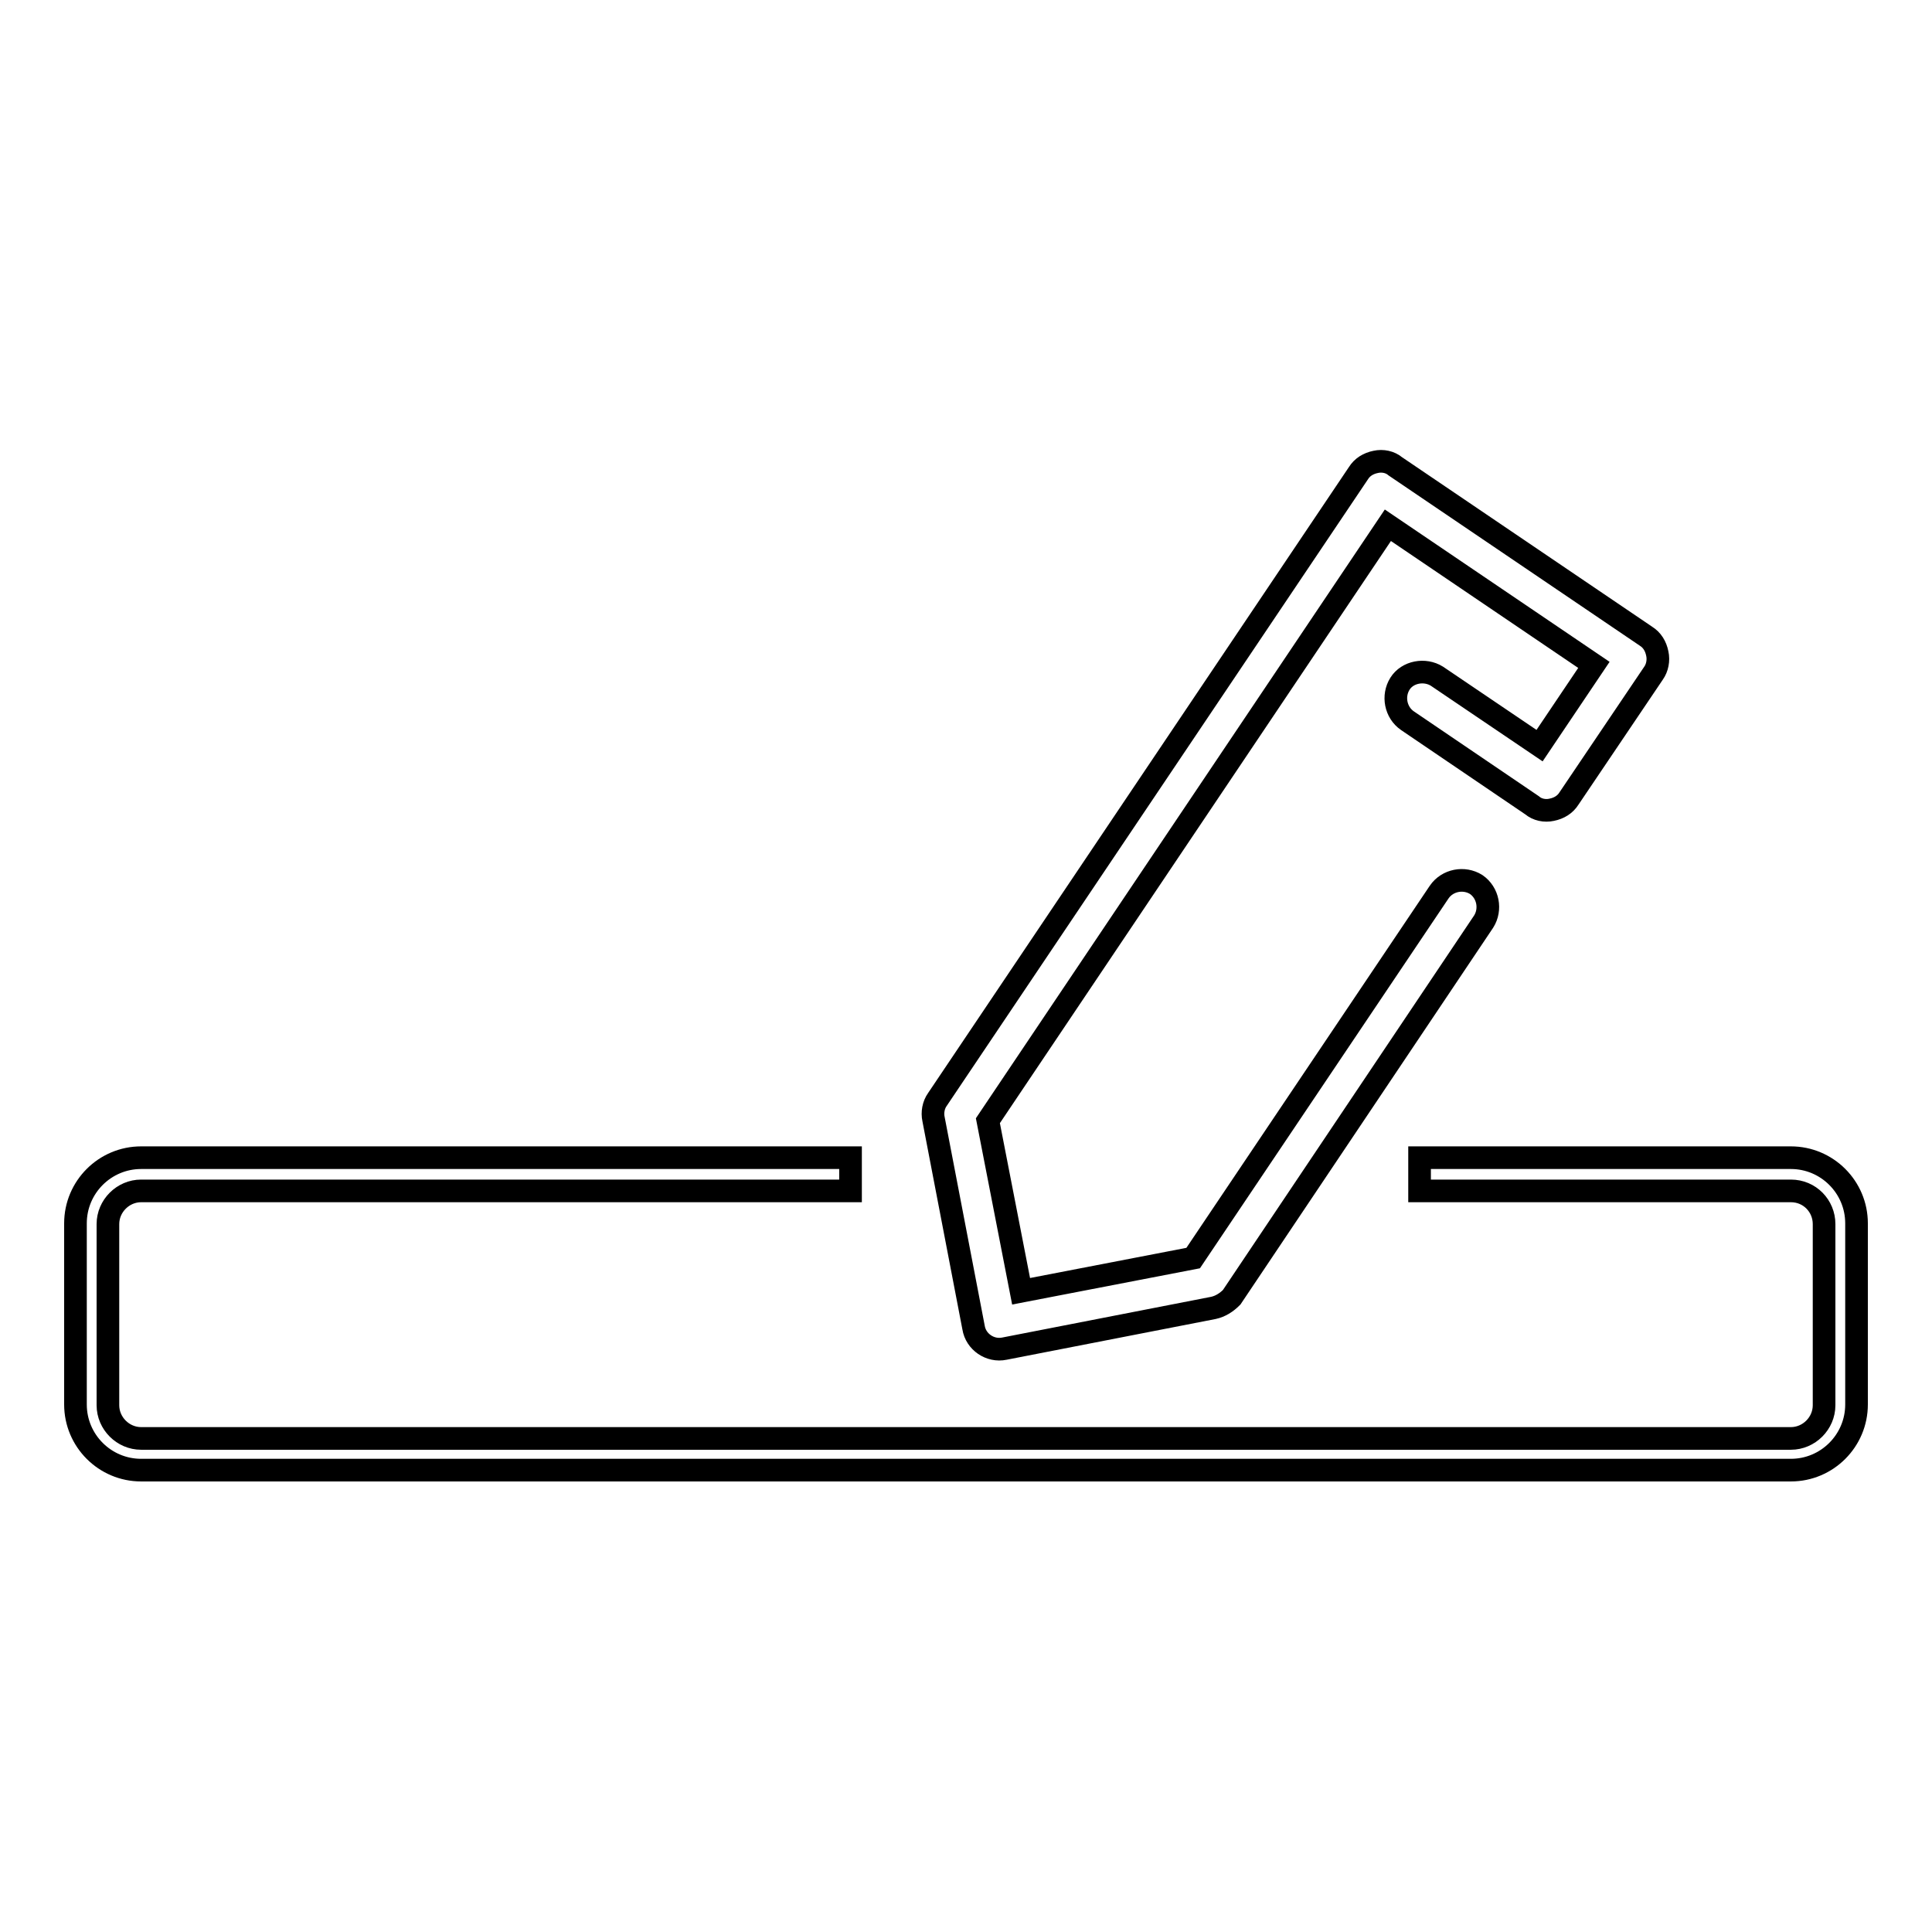 <?xml version="1.0" encoding="utf-8"?>
<!-- Svg Vector Icons : http://www.onlinewebfonts.com/icon -->
<!DOCTYPE svg PUBLIC "-//W3C//DTD SVG 1.1//EN" "http://www.w3.org/Graphics/SVG/1.1/DTD/svg11.dtd">
<svg version="1.1" xmlns="http://www.w3.org/2000/svg" xmlns:xlink="http://www.w3.org/1999/xlink" x="0px" y="0px" viewBox="0 0 256 256" enable-background="new 0 0 256 256" xml:space="preserve">
<g><g><path stroke-width="3" fill-opacity="0" stroke="#000000"  d="M188.1,157.8v-4.4h49.2c4.8,0,8.7,3.9,8.7,8.7v24c0,4.8-3.9,8.7-8.7,8.7H18.7c-4.8,0-8.7-3.9-8.7-8.7v-24c0-4.8,3.9-8.7,8.7-8.7h94v4.4h-94c-2.4,0-4.4,2-4.4,4.4v24c0,2.4,2,4.4,4.4,4.4h218.6c2.4,0,4.4-2,4.4-4.4v-24c0-2.4-1.9-4.4-4.4-4.4H188.1L188.1,157.8z"/><path stroke-width="3" fill-opacity="0" stroke="#000000"  d="M160.8,173.3l-27.7,5.4c-1.9,0.4-3.8-0.9-4.1-2.8l-5.3-27.6c-0.2-0.9,0-1.9,0.5-2.6l55.8-83c0.5-0.8,1.3-1.3,2.3-1.5l0,0c0.9-0.2,1.9,0,2.6,0.6l33.2,22.5c0.8,0.5,1.3,1.3,1.5,2.3c0.2,0.9,0,1.9-0.5,2.6l-11.2,16.6c-0.5,0.8-1.3,1.3-2.3,1.5l0,0c-0.9,0.2-1.9,0-2.6-0.6l-16.5-11.2c-1.6-1.1-2-3.3-1-4.9s3.3-2,4.9-1l13.6,9.2l7.2-10.7l-27.3-18.5l-53,78.9l4.4,22.6l22.8-4.4l32.6-48.5c1.1-1.6,3.3-2,4.9-1c1.6,1.1,2,3.3,1,4.9l-33.4,49.8C162.5,172.6,161.7,173.1,160.8,173.3L160.8,173.3z"/></g></g>
</svg>